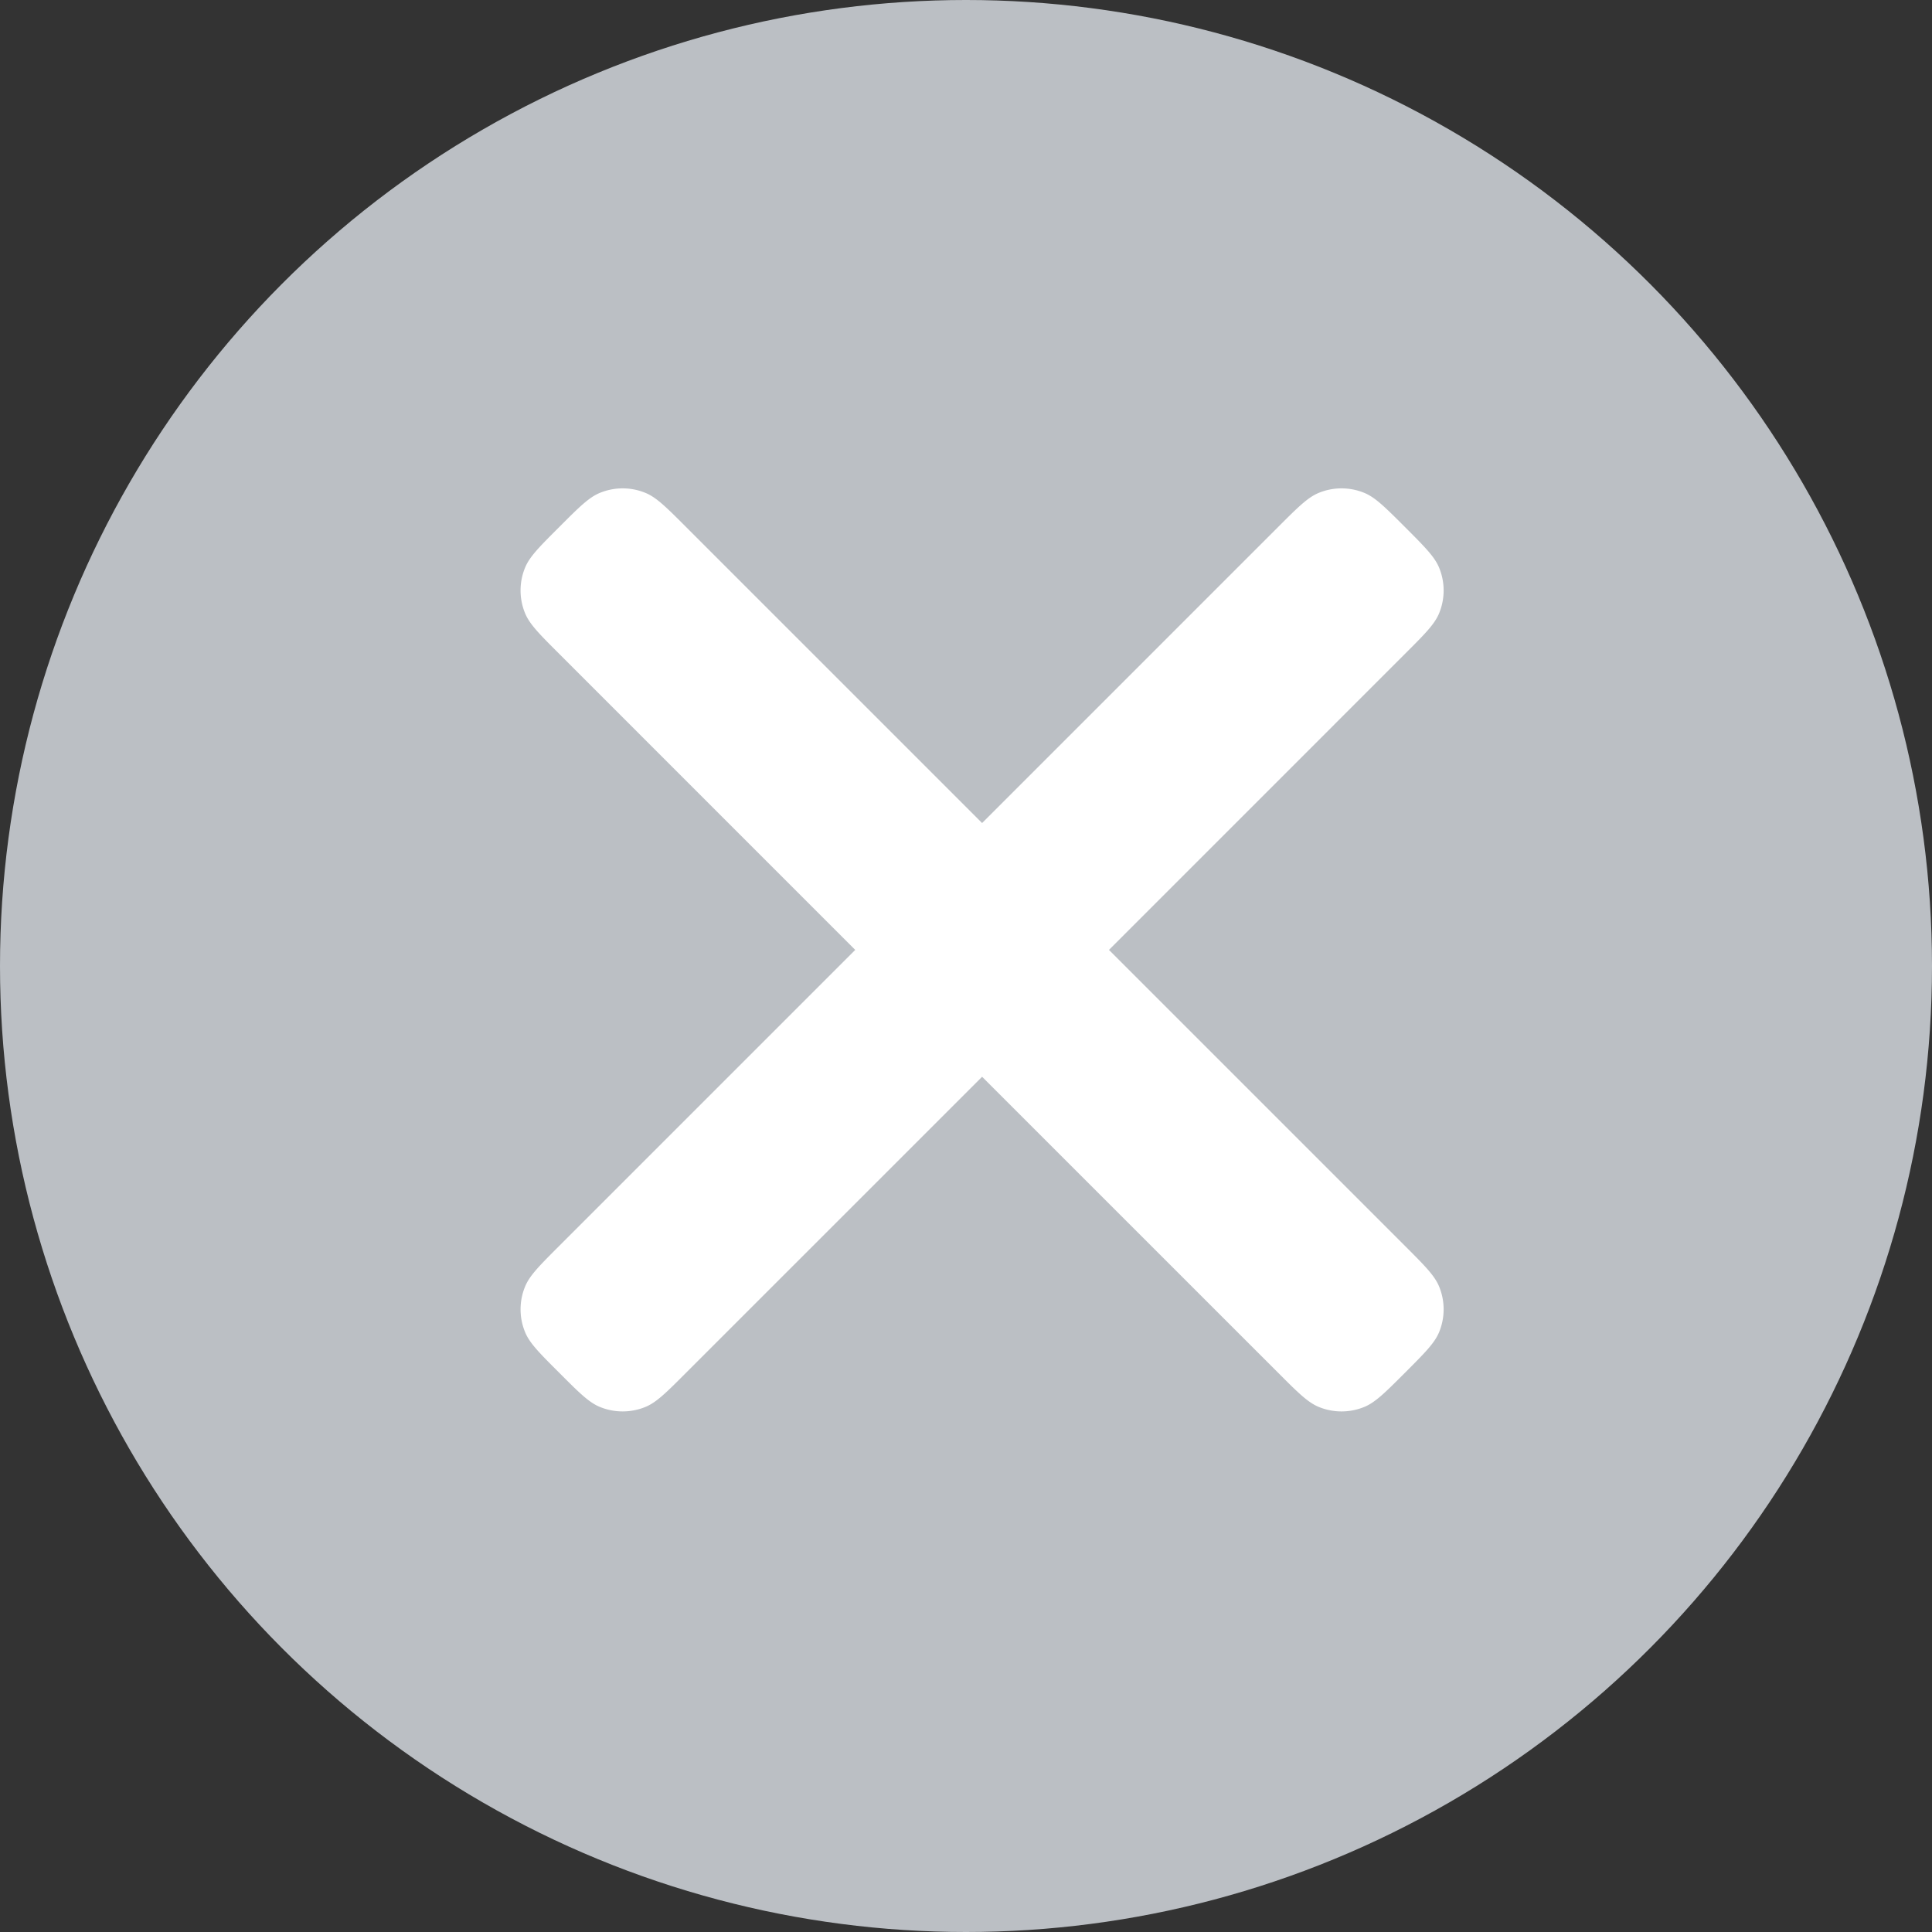 <svg xmlns="http://www.w3.org/2000/svg" width="60" height="60" fill="none"><rect width="100%" height="100%" fill="#333333" stroke="none"/><g clip-path="url(#a)"><circle cx="30" cy="30" r="30" fill="#BBBFC4"/><path fill="#fff" d="M16.308 19.048c.142.341.447.647 1.06 1.259L26.56 29.5l-9.193 9.193c-.612.612-.918.918-1.059 1.26a1.857 1.857 0 0 0 0 1.42c.141.342.447.648 1.06 1.26.611.612.917.918 1.258 1.059.455.188.967.188 1.422 0 .341-.141.647-.447 1.259-1.06L30.5 33.44l9.193 9.192c.611.612.918.918 1.259 1.06a1.86 1.86 0 0 0 1.421 0c.342-.142.648-.448 1.26-1.06.611-.612.917-.917 1.059-1.259a1.857 1.857 0 0 0 0-1.421c-.142-.342-.448-.648-1.06-1.26L34.44 29.5l9.192-9.193c.612-.611.918-.917 1.06-1.259a1.857 1.857 0 0 0 0-1.421c-.142-.341-.448-.647-1.06-1.26-.612-.611-.917-.917-1.259-1.059a1.857 1.857 0 0 0-1.421 0c-.342.142-.648.448-1.26 1.06L30.5 25.56l-9.193-9.193c-.612-.612-.918-.918-1.259-1.059a1.857 1.857 0 0 0-1.421 0c-.342.141-.648.447-1.26 1.06-.612.611-.918.917-1.059 1.258a1.857 1.857 0 0 0 0 1.422Z"/></g><defs><clipPath id="a"><path fill="#fff" d="M0 0h60v60H0z"/></clipPath></defs></svg>